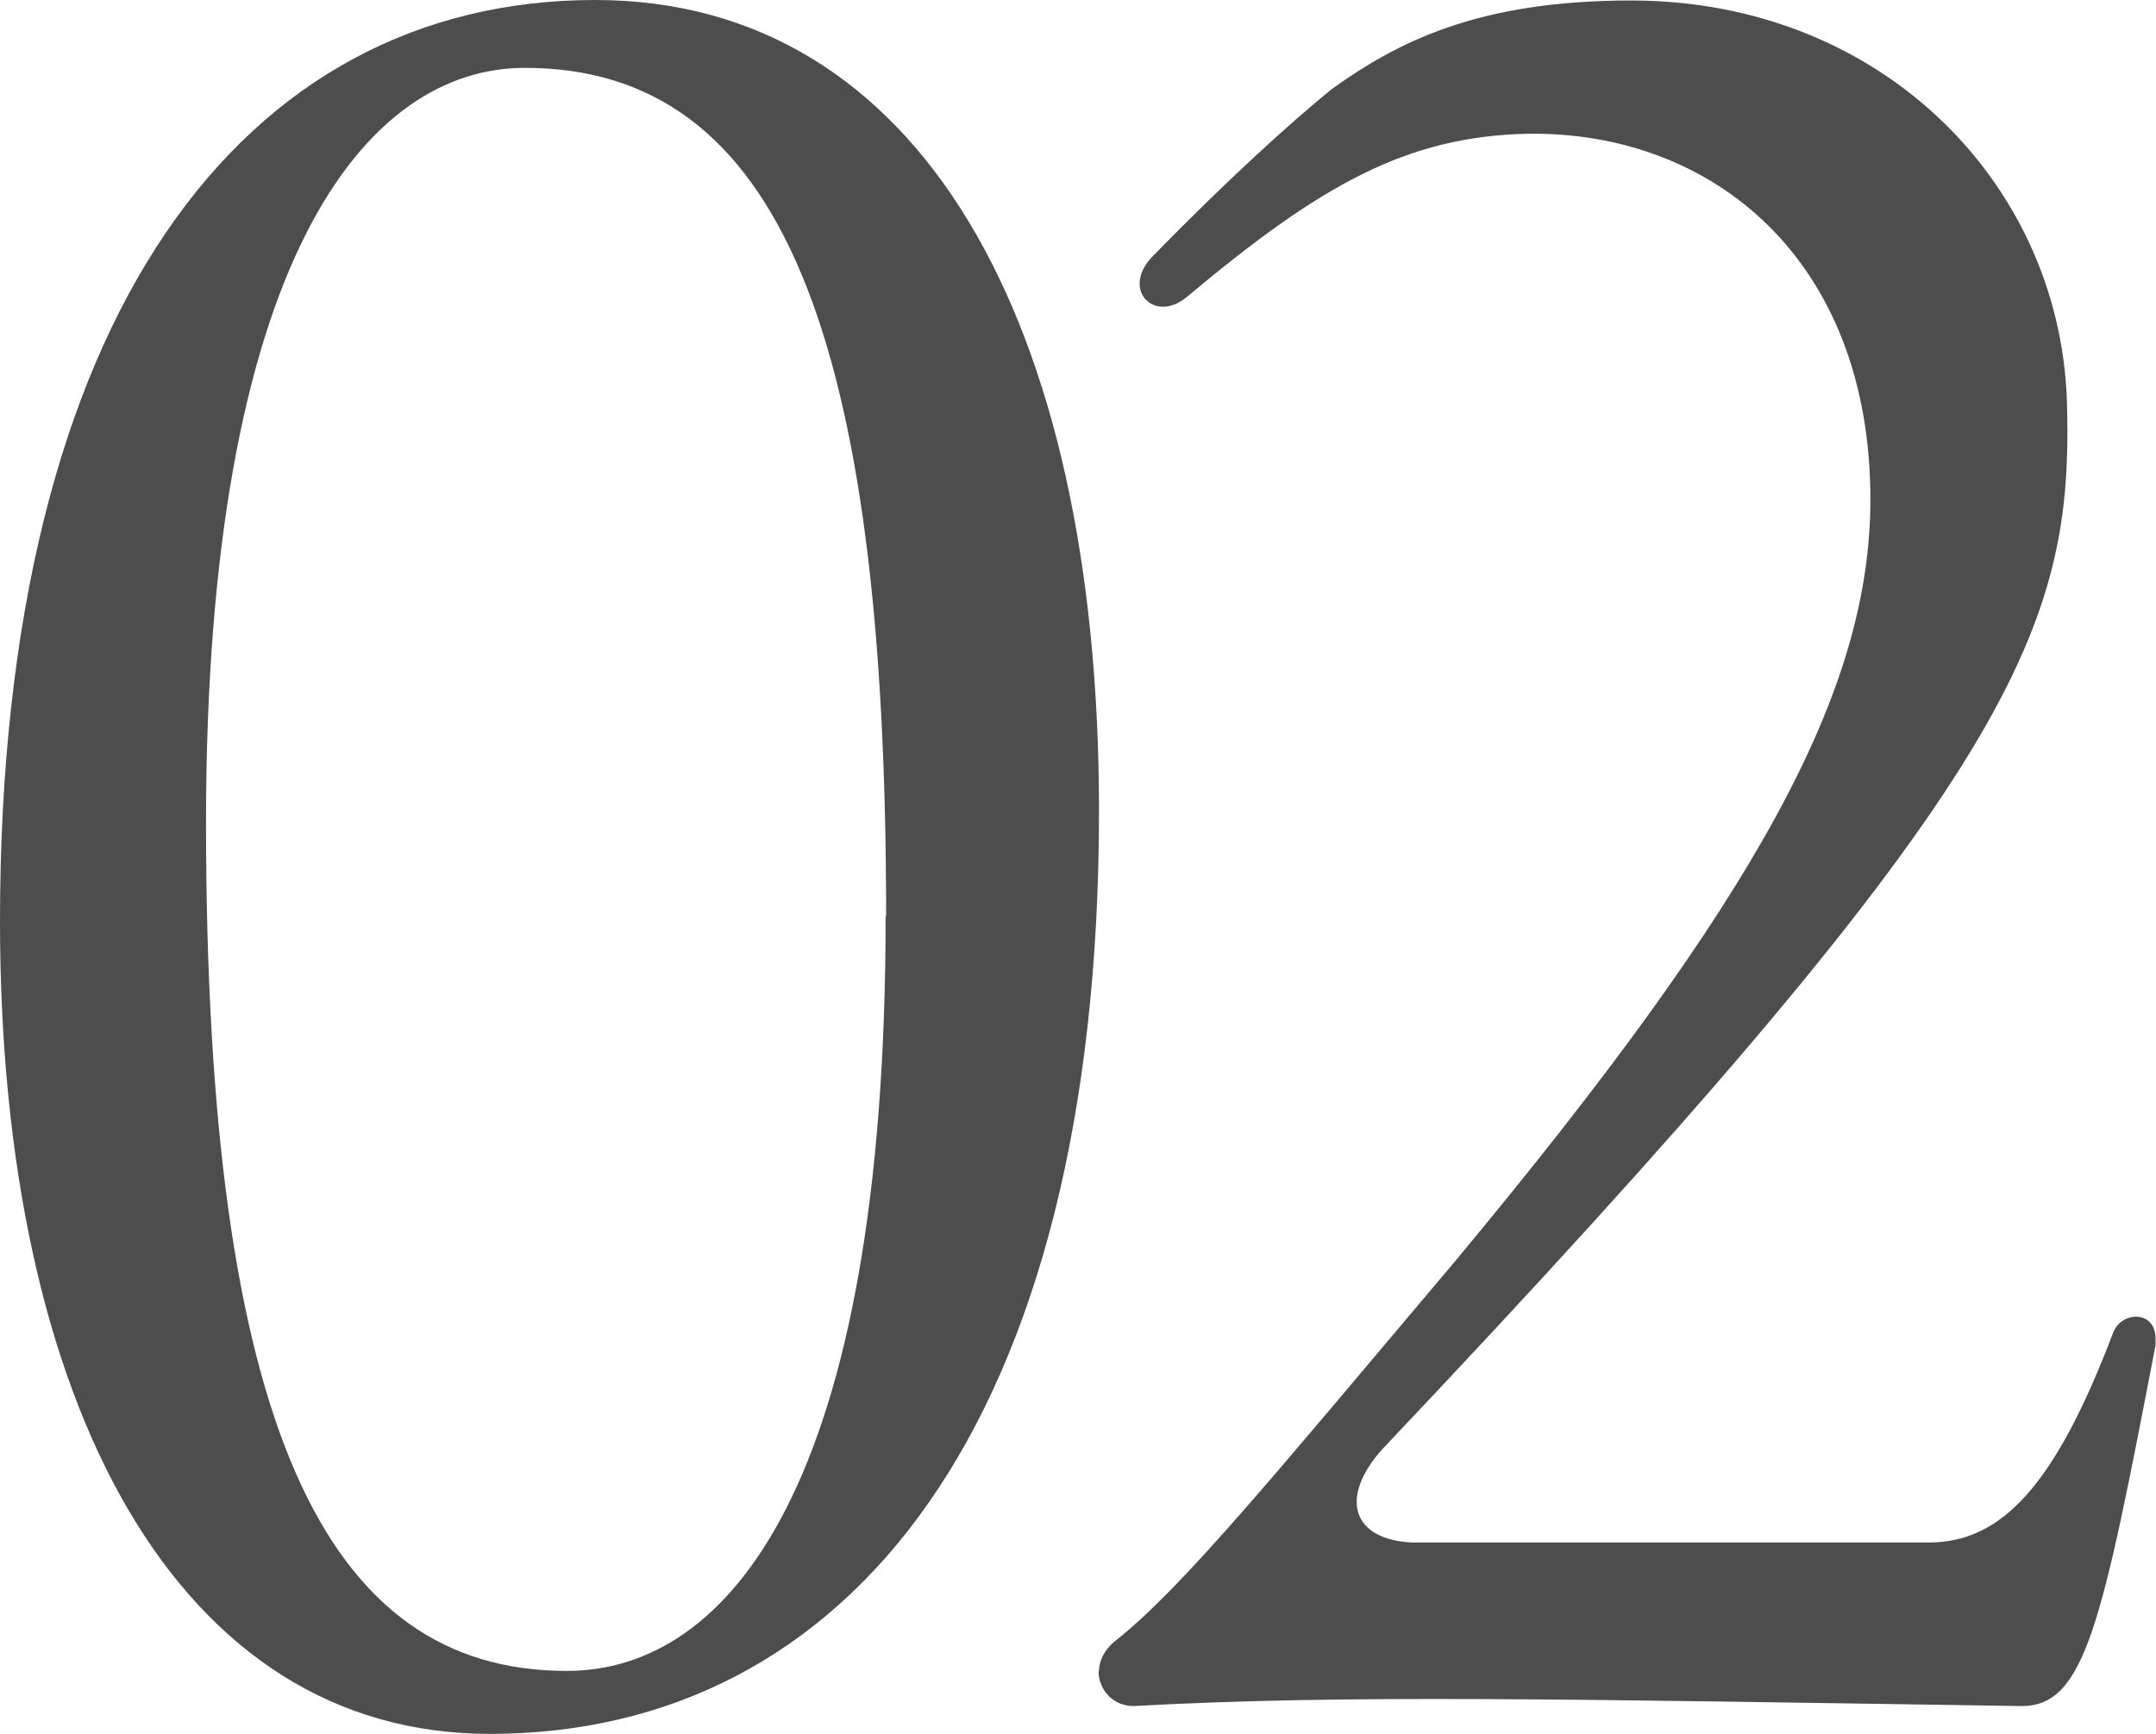 <?xml version="1.0" encoding="UTF-8"?><svg id="_レイヤー_2" xmlns="http://www.w3.org/2000/svg" width="44.16" height="35.52" viewBox="0 0 44.16 35.52"><defs><style>.cls-1{fill:#4d4d4d;stroke-width:0px;}</style></defs><g id="_Design_開く_"><path class="cls-1" d="M0,18.87C0,6.43,4.99,0,12.19,0c6.62,0,10.32,6.53,10.32,16.61,0,12.58-5.14,18.91-12.48,18.91C3.65,35.52,0,28.8,0,18.87ZM18.15,18.77C18.15,6.86,15.99,1.39,10.75,1.39c-3.26,0-6.53,3.94-6.53,15.46,0,12.39,2.45,17.38,7.39,17.38,3.31,0,6.53-3.79,6.53-15.46Z"/><path class="cls-1" d="M22.51,34.23c0-.19.1-.43.34-.62,1.39-1.1,3.31-3.46,6.96-7.78,6.19-7.44,8.5-11.67,8.5-15.6,0-4.9-3.22-7.54-7.01-7.49-2.5.05-4.27,1.06-7.01,3.36-.67.53-1.34-.19-.67-.86,1.54-1.58,2.83-2.74,3.65-3.41,1.34-.96,2.98-1.82,6.14-1.82,5.18,0,8.88,3.84,8.93,8.4.1,4.61-1.2,7.73-14.02,21.27-.91,1.01-.62,1.87.62,1.92h10.56c1.49,0,2.59-1.15,3.79-4.32.19-.43.86-.43.86.14v.14c-1.1,5.71-1.44,7.39-2.74,7.39-9.36-.14-13.83-.24-18.19,0-.43,0-.72-.34-.72-.72Z"/></g></svg>